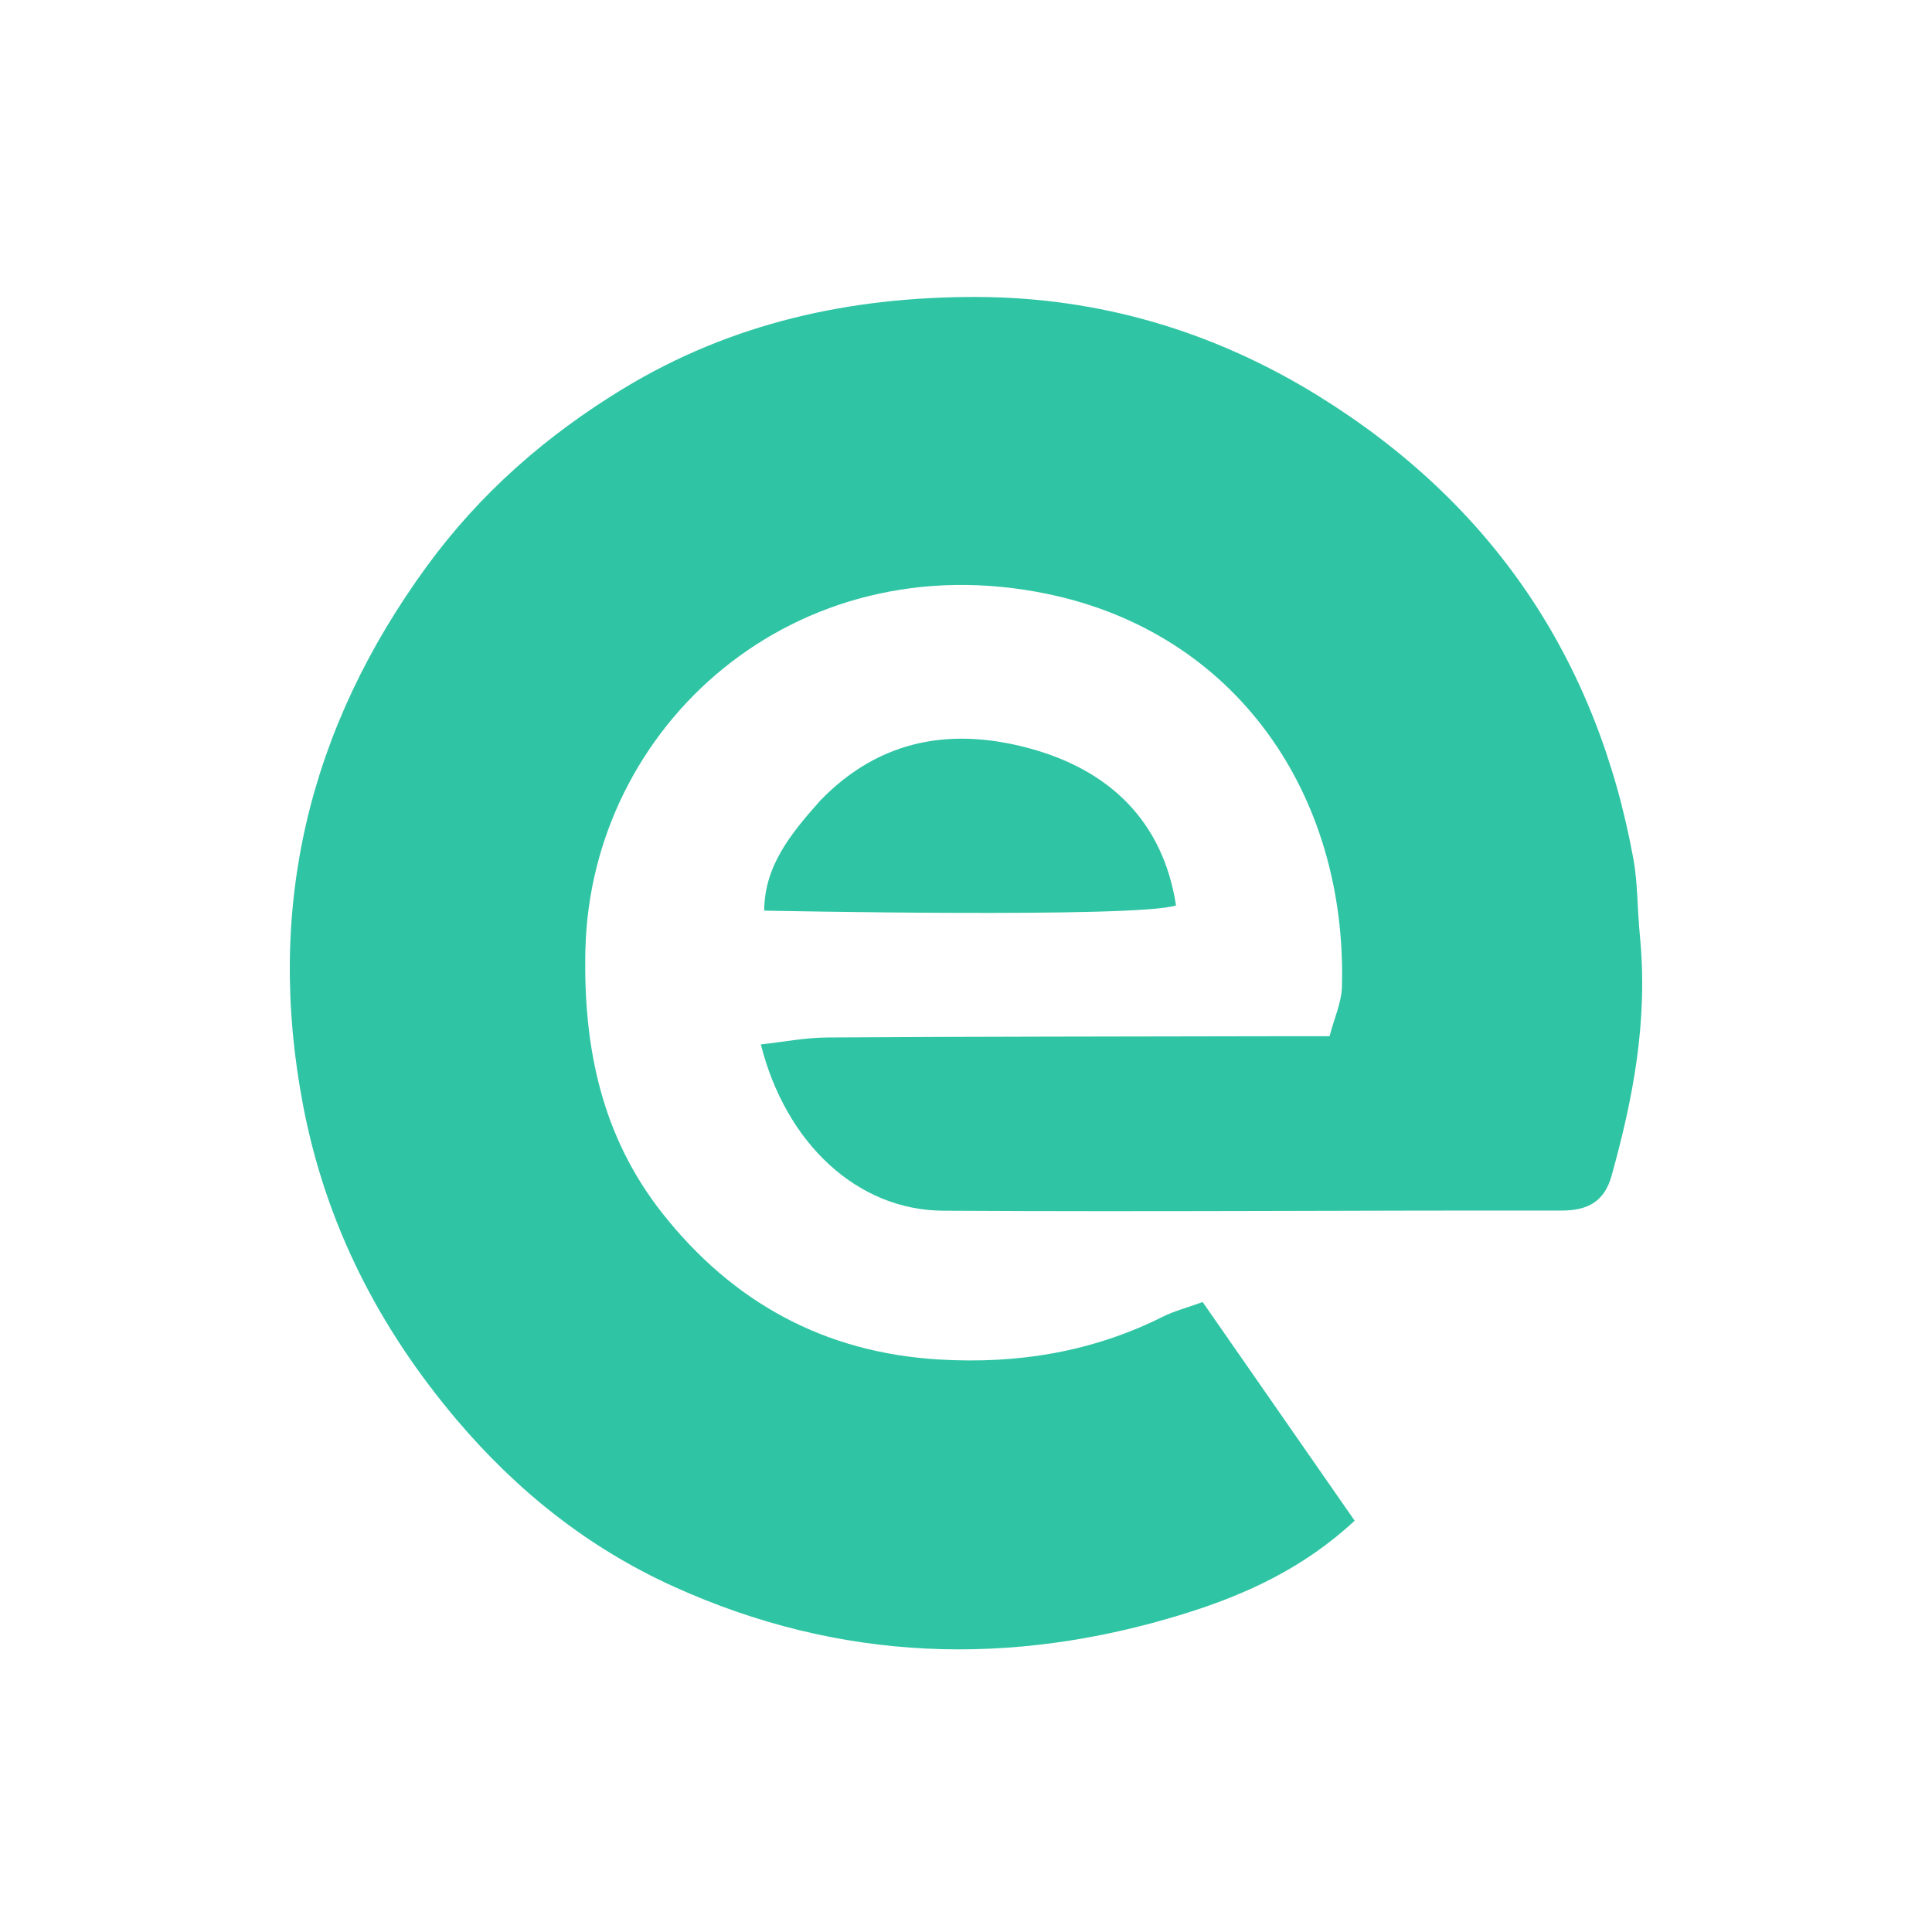 <svg width="100" height="100" viewBox="0 0 100 100" fill="none" xmlns="http://www.w3.org/2000/svg">
<path d="M84.882 48.454C85.309 52.851 84.523 56.869 83.417 60.851C83.046 62.186 82.196 62.661 80.814 62.659C70.146 62.643 59.477 62.732 48.81 62.666C44.389 62.639 40.68 59.206 39.381 54.059C40.553 53.931 41.679 53.707 42.807 53.7C50.401 53.653 57.996 53.652 65.59 53.636C66.577 53.634 67.564 53.636 68.817 53.636C69.056 52.715 69.437 51.896 69.459 51.068C69.723 41.114 63.981 32.76 54.197 30.738C41.128 28.038 30.566 37.566 30.3 49.172C30.184 54.214 31.143 58.818 34.286 62.801C37.917 67.402 42.672 70.026 48.641 70.37C52.698 70.605 56.557 69.973 60.202 68.146C60.749 67.871 61.358 67.716 62.249 67.393C64.861 71.15 67.454 74.879 70.117 78.711C67.454 81.187 64.434 82.556 61.266 83.537C52.305 86.312 43.456 86.016 34.857 82.115C30.45 80.115 26.751 77.167 23.627 73.474C19.597 68.709 16.861 63.353 15.689 57.221C13.731 46.98 15.968 37.693 22.107 29.29C24.847 25.54 28.267 22.543 32.253 20.12C37.88 16.7 44.032 15.359 50.533 15.371C56.922 15.384 62.851 17.157 68.246 20.497C77.244 26.069 82.658 34.114 84.546 44.468C84.77 45.695 84.74 46.968 84.882 48.454Z" fill="#2FC5A4"/>
<path d="M42.458 41.434C45.621 38.17 49.401 37.669 53.321 38.744C57.398 39.862 60.189 42.472 60.871 46.864C58.886 47.537 39.555 47.133 39.555 47.133C39.567 44.832 40.903 43.183 42.458 41.434Z" fill="#2FC5A4"/>
</svg>
